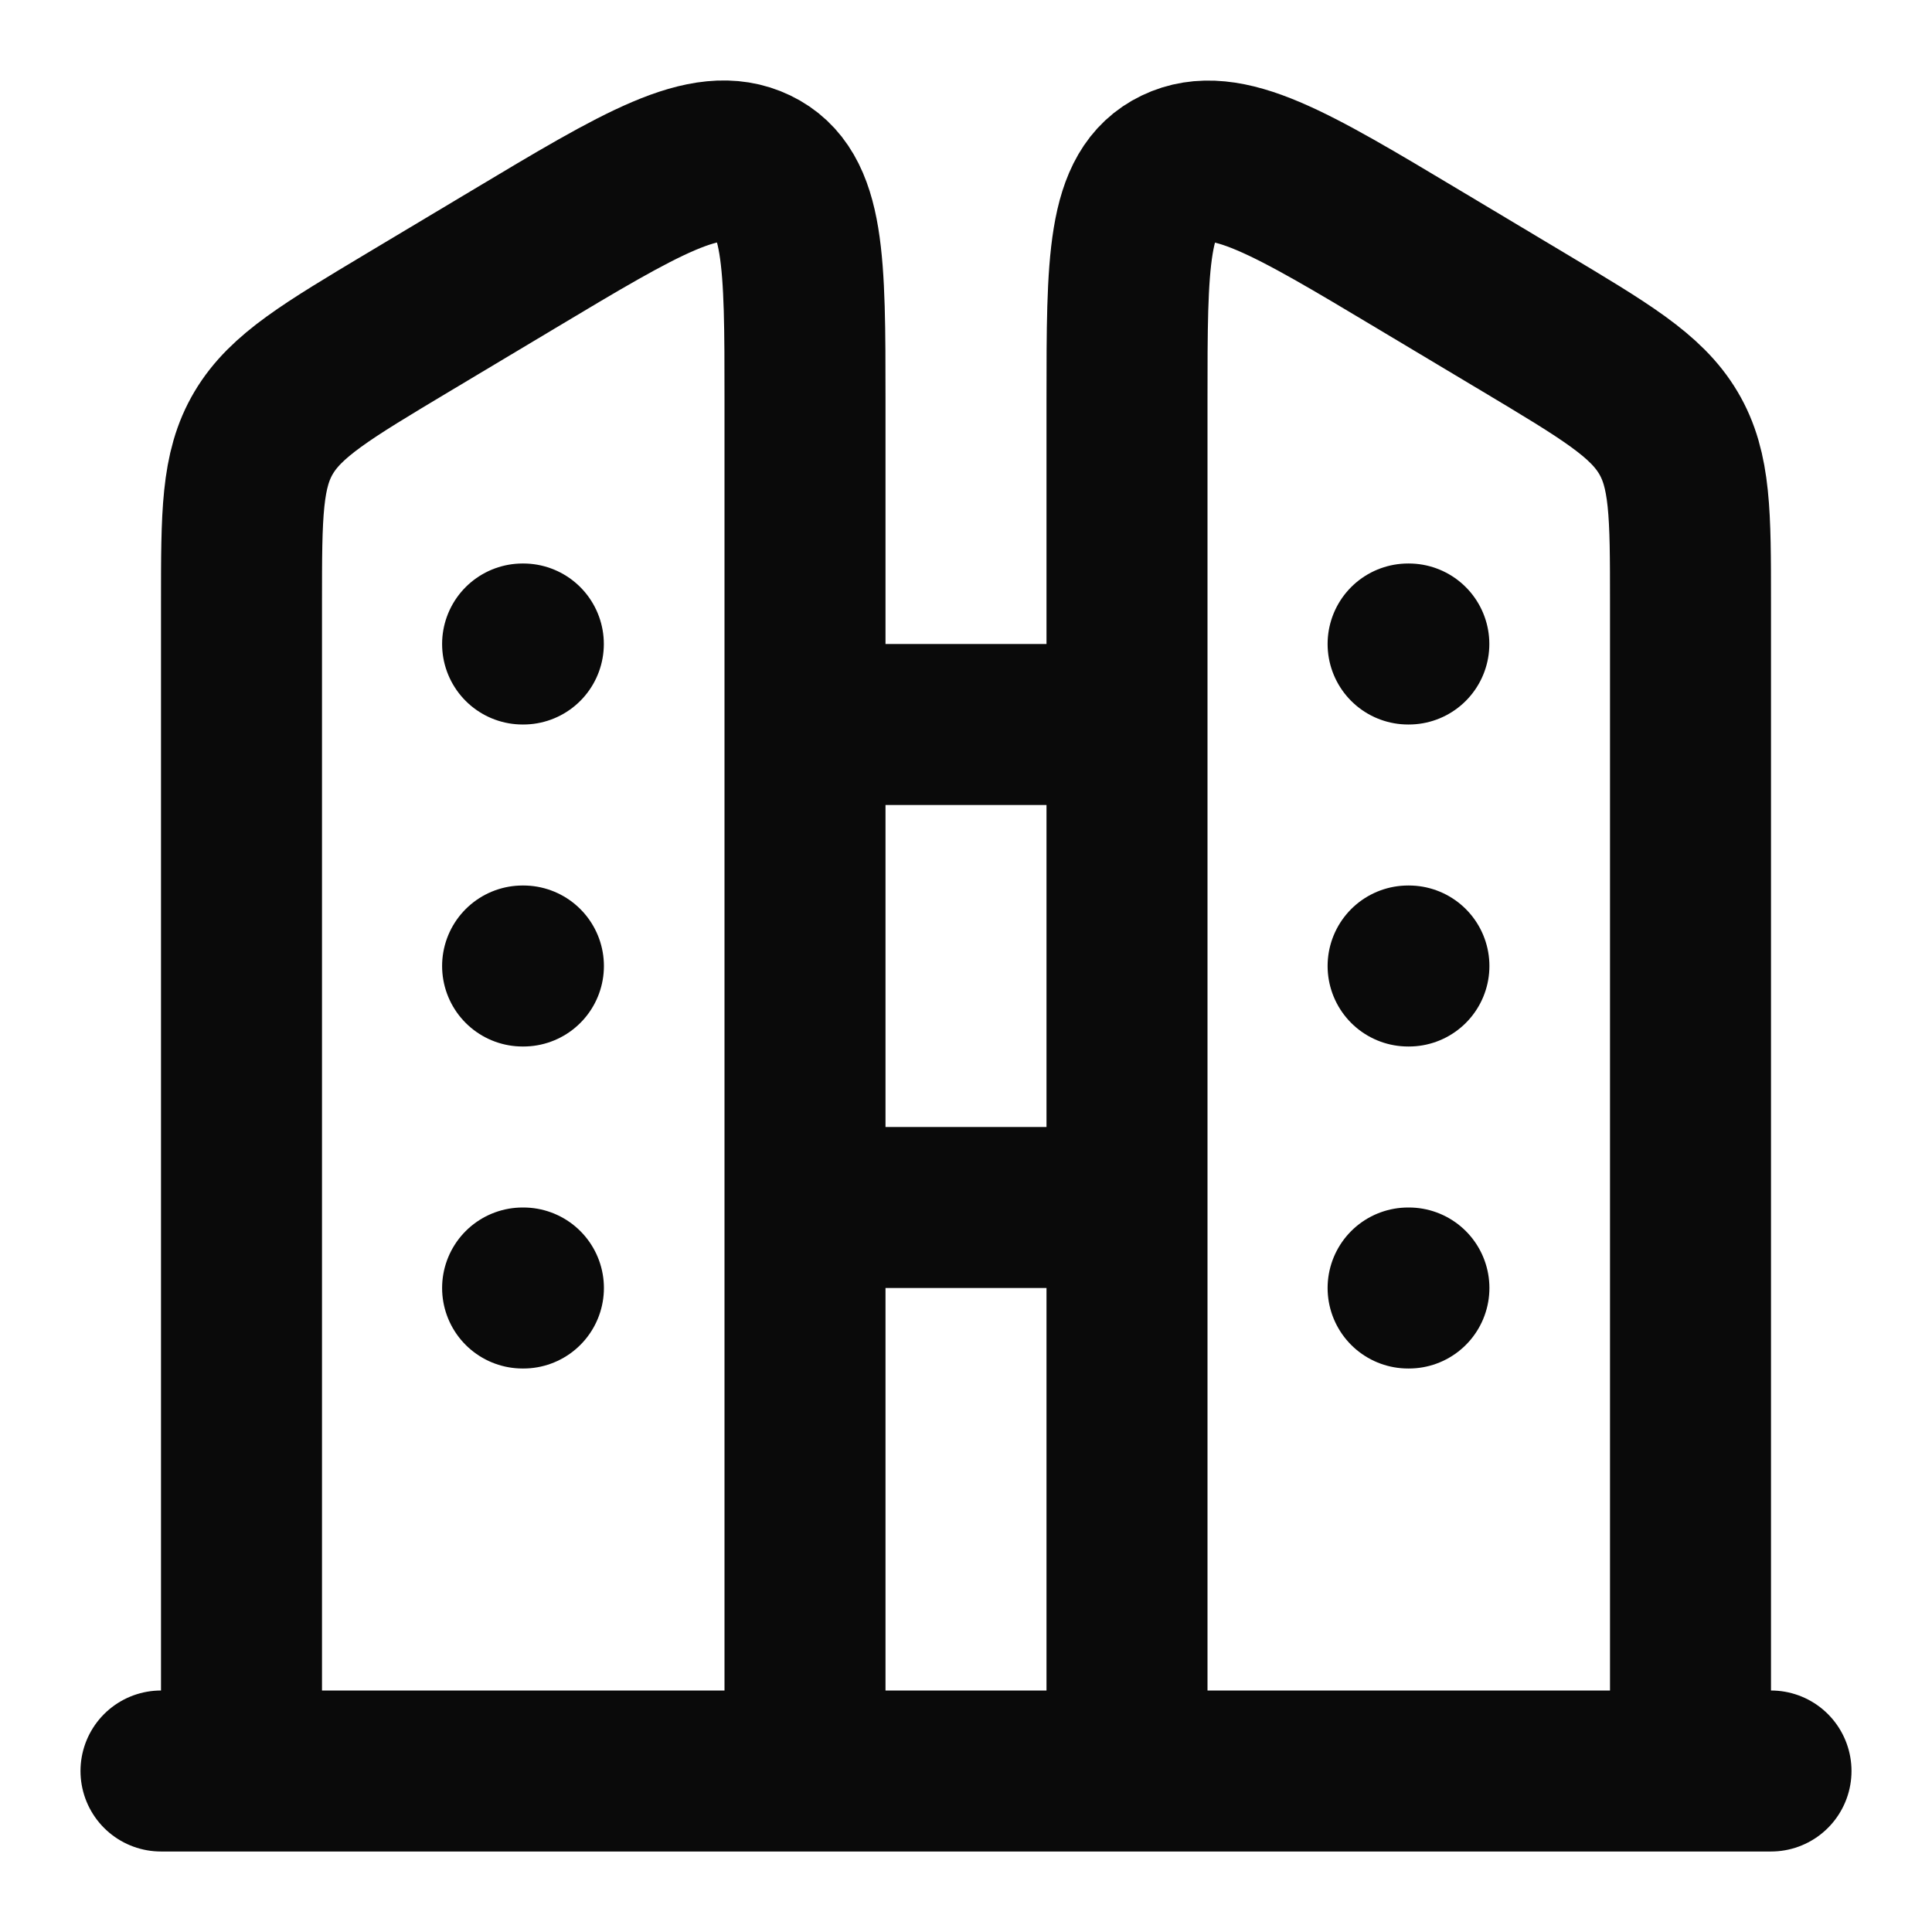 <svg width="24" height="24" viewBox="0 0 24 24" fill="none" xmlns="http://www.w3.org/2000/svg">
<path d="M22 22H2M14 9H10M14 15H10M6.501 8H6.492M6.502 12H6.492M6.502 16H6.492M17.501 8H17.492M17.502 12H17.492M17.502 16H17.492M21 7.485C21 6.387 21 5.839 20.724 5.375C20.448 4.911 19.939 4.609 18.922 4L17.628 3.226C16.031 2.27 15.232 1.792 14.616 2.088C14 2.384 14 3.245 14 4.967V22H21V7.485ZM3 7.485C3 6.387 3 5.839 3.276 5.375C3.552 4.911 4.061 4.609 5.078 4L6.372 3.226C7.97 2.269 8.768 1.79 9.384 2.087C10 2.384 10 3.245 10 4.967V22H3V7.485Z" stroke="#0A0A0A" stroke-width="2" stroke-linecap="round" stroke-linejoin="round"/>
</svg>

